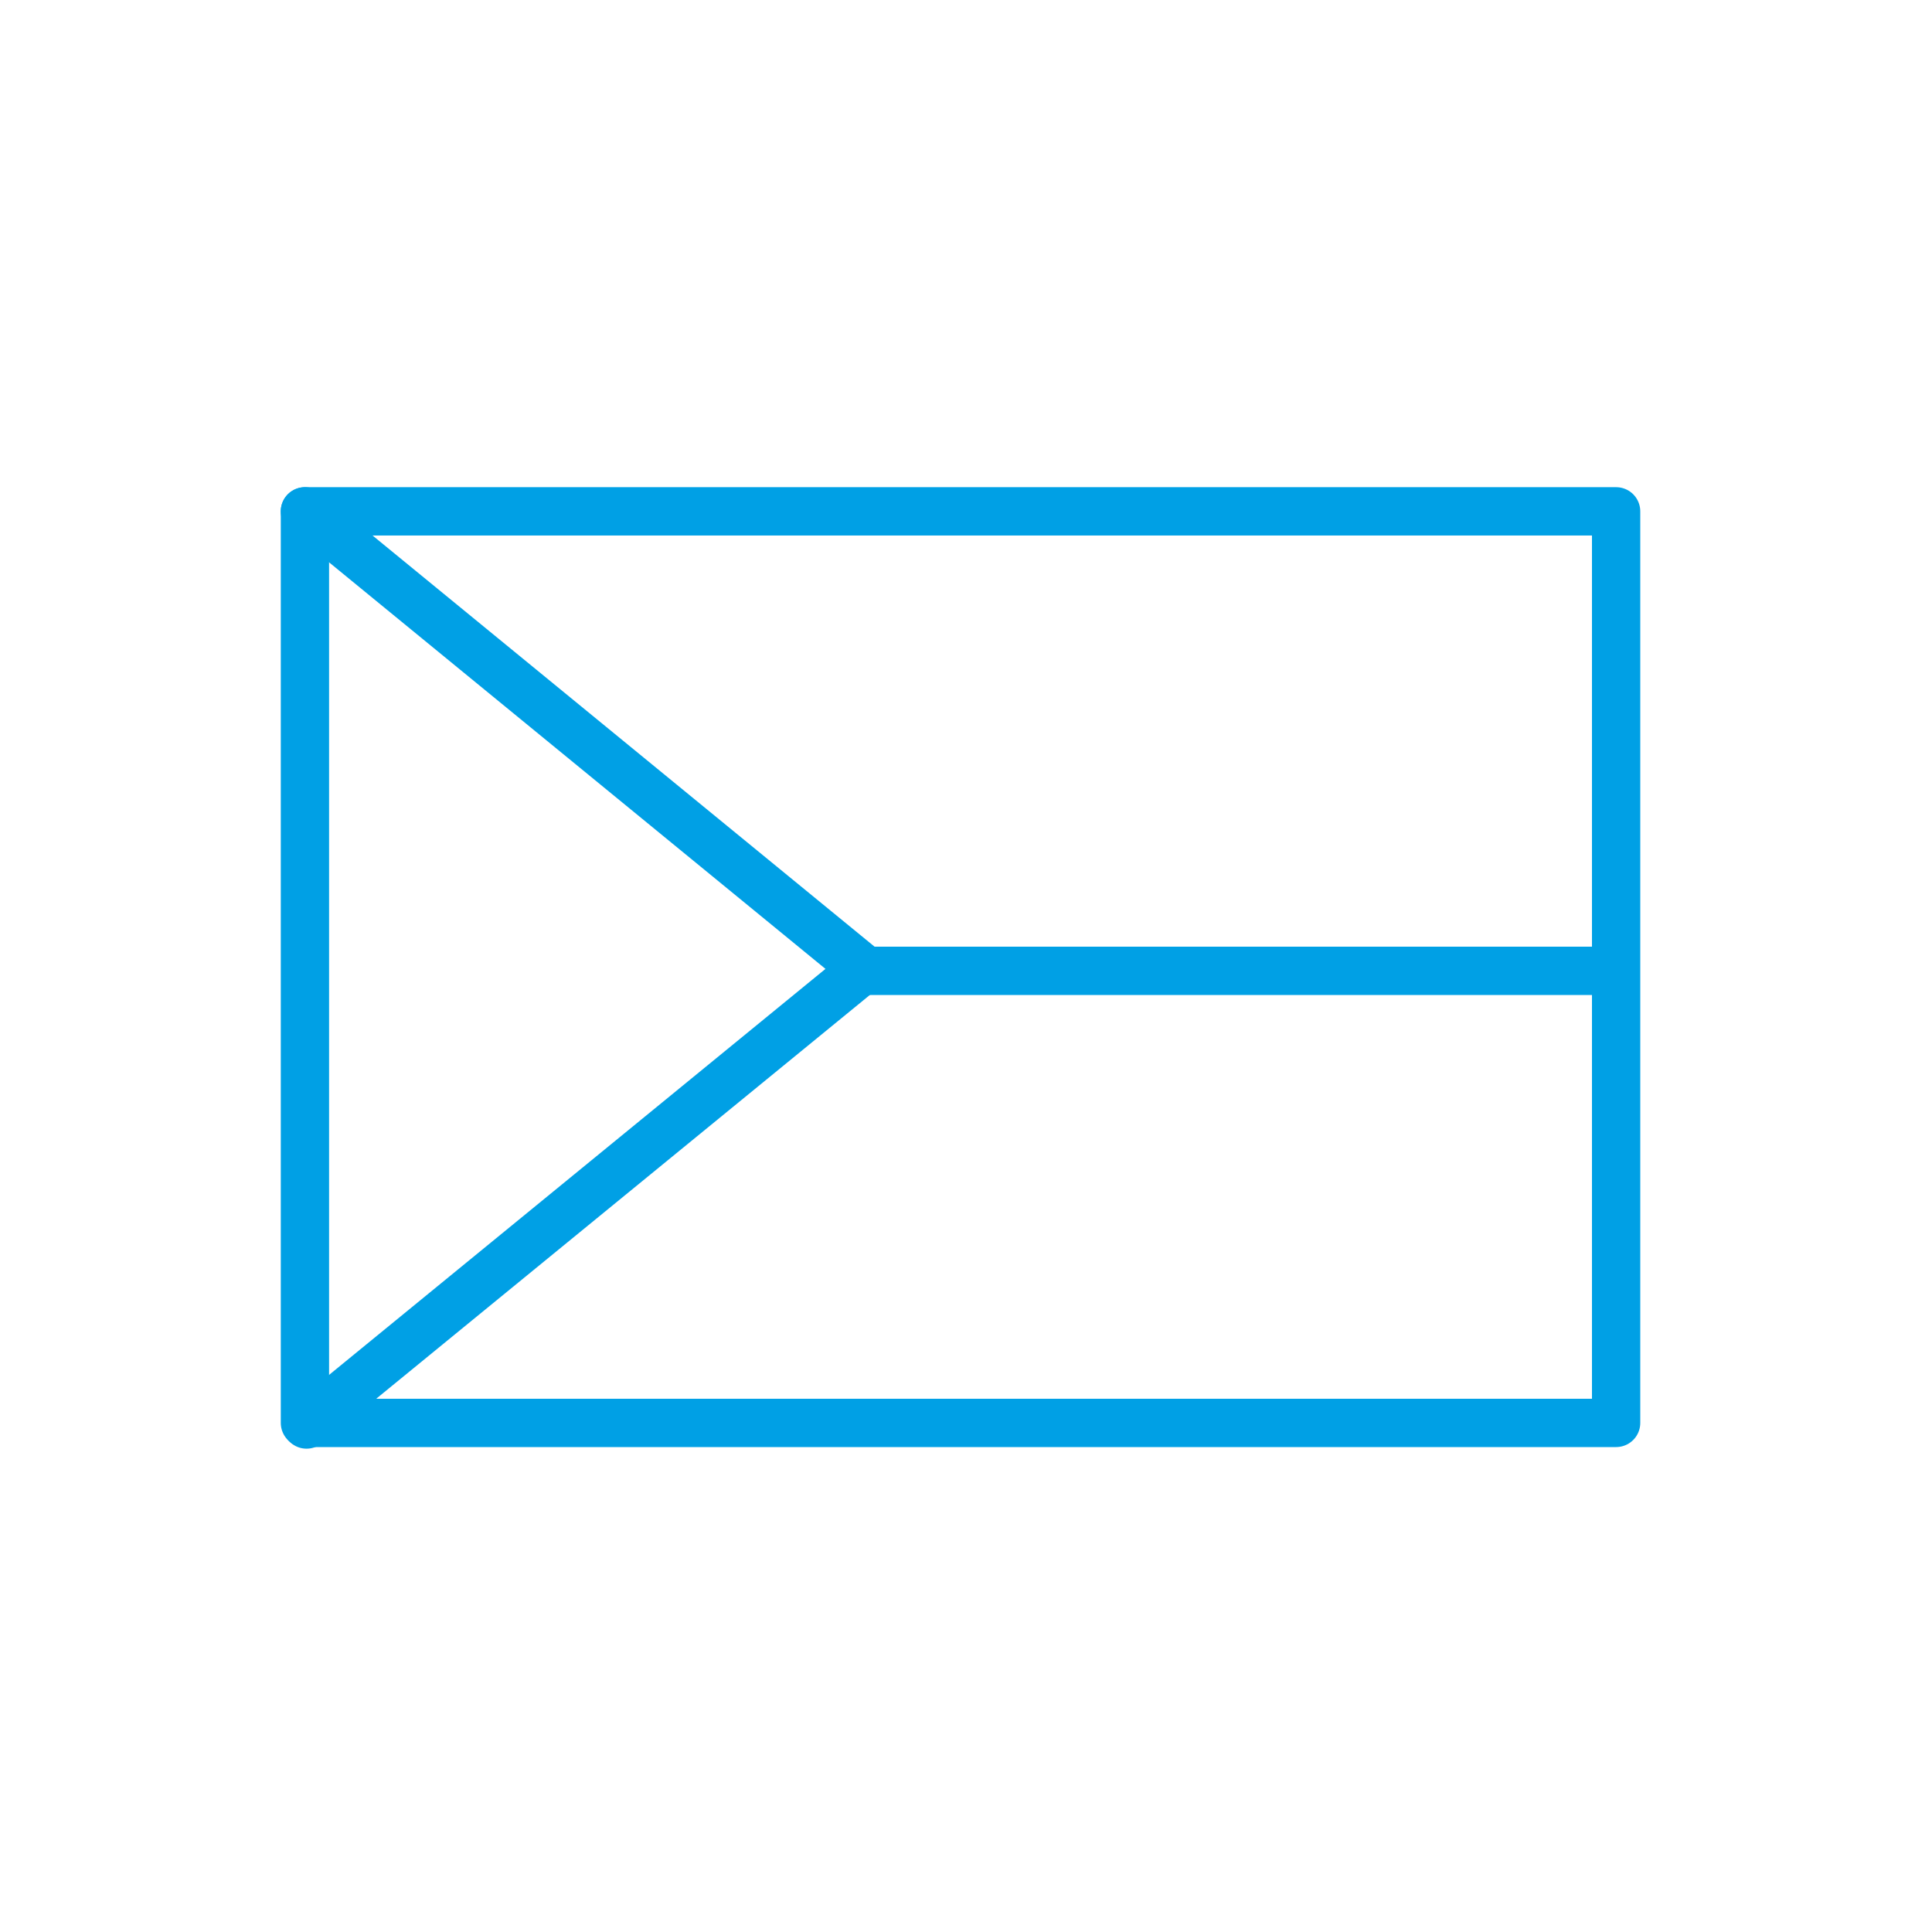 <?xml version="1.0" encoding="UTF-8"?>
<svg xmlns="http://www.w3.org/2000/svg" version="1.1" viewBox="0 0 60 60">
  <defs>
    <style>
      .cls-1 {
        fill: none;
        stroke: #00a0e5;
        stroke-linecap: round;
        stroke-linejoin: round;
        stroke-width: 1.5px;
      }
    </style>
  </defs>
  <!-- Generator: Adobe Illustrator 28.6.0, SVG Export Plug-In . SVG Version: 1.2.0 Build 709)  -->
  <g>
    <g id="Vrstva_1">
      <rect class="cls-1" x="9.47" y="15.88" width="40.72" height="28.31"/>
      <line class="cls-1" x1="50.07" y1="30.15" x2="26.86" y2="30.15"/>
      <polyline class="cls-1" points="9.47 15.88 26.82 30.09 9.52 44.24"/>
    </g>
  </g>
</svg>
